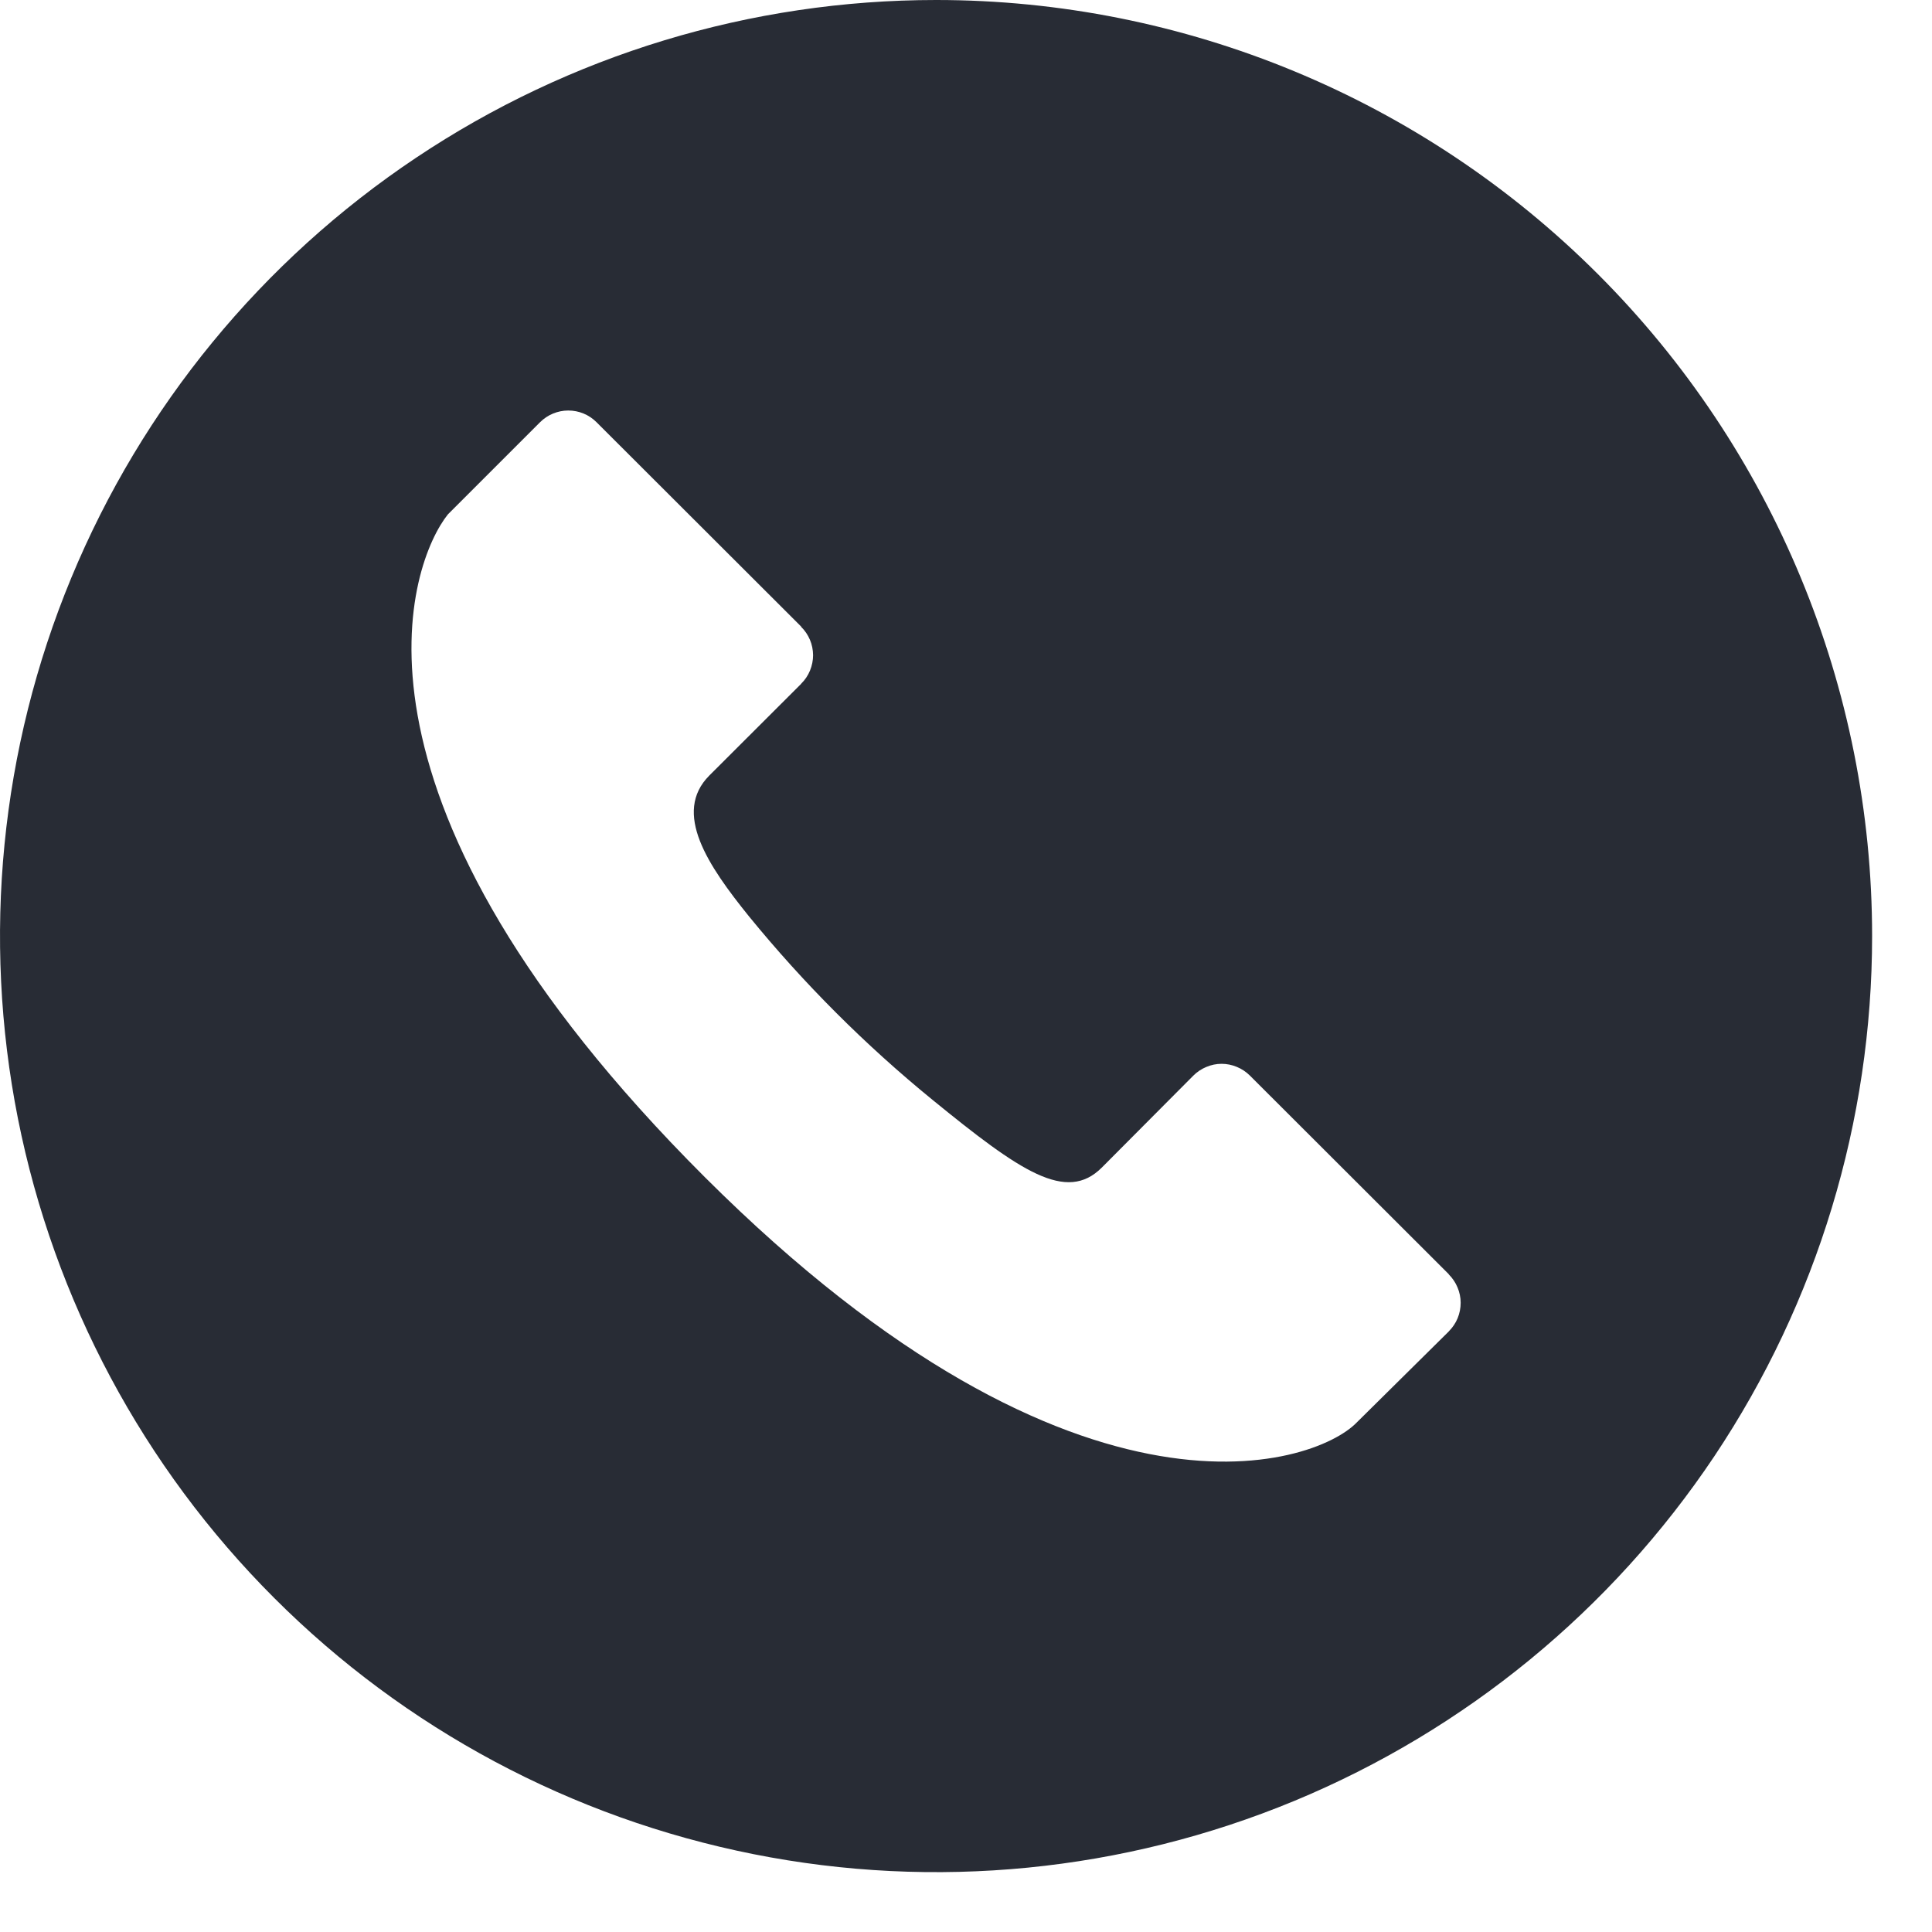 <svg width="27" height="27" viewBox="0 0 27 27" fill="none" xmlns="http://www.w3.org/2000/svg">
<path d="M13.082 0C10.494 1.97781e-05 7.965 0.767 5.814 2.205C3.663 3.642 1.986 5.685 0.996 8.076C0.006 10.466 -0.253 13.096 0.251 15.634C0.756 18.171 2.002 20.503 3.832 22.332C5.661 24.162 7.992 25.407 10.53 25.912C13.067 26.417 15.697 26.158 18.088 25.168C20.478 24.177 22.521 22.501 23.959 20.35C25.396 18.198 26.163 15.669 26.163 13.082C26.163 9.612 24.785 6.285 22.332 3.832C19.878 1.378 16.551 2.65208e-05 13.082 0ZM20.249 18.604L20.248 18.606L18.961 19.879C18.369 20.495 14.932 21.663 9.605 16.203C4.549 11.019 5.728 7.853 6.259 7.189L7.547 5.901C7.599 5.849 7.66 5.808 7.728 5.78C7.795 5.752 7.868 5.737 7.941 5.737C8.015 5.737 8.087 5.751 8.155 5.779C8.223 5.807 8.284 5.848 8.336 5.9L11.196 8.756V8.76C11.249 8.812 11.29 8.873 11.319 8.941C11.348 9.009 11.362 9.082 11.363 9.156C11.363 9.229 11.348 9.302 11.32 9.371C11.292 9.439 11.251 9.501 11.198 9.553L11.197 9.556L9.914 10.837C9.393 11.358 9.897 12.1 10.467 12.806C11.233 13.745 12.091 14.603 13.03 15.369C14.26 16.372 14.902 16.814 15.399 16.316L16.677 15.032C16.729 14.98 16.79 14.939 16.858 14.911C16.926 14.882 16.998 14.867 17.072 14.867C17.145 14.867 17.218 14.882 17.285 14.91C17.353 14.938 17.415 14.979 17.467 15.031L20.247 17.807V17.81C20.299 17.862 20.341 17.924 20.369 17.992C20.398 18.06 20.413 18.133 20.413 18.206C20.413 18.28 20.399 18.353 20.371 18.421C20.343 18.49 20.301 18.551 20.249 18.604Z" fill="#282C35"/>
</svg>
